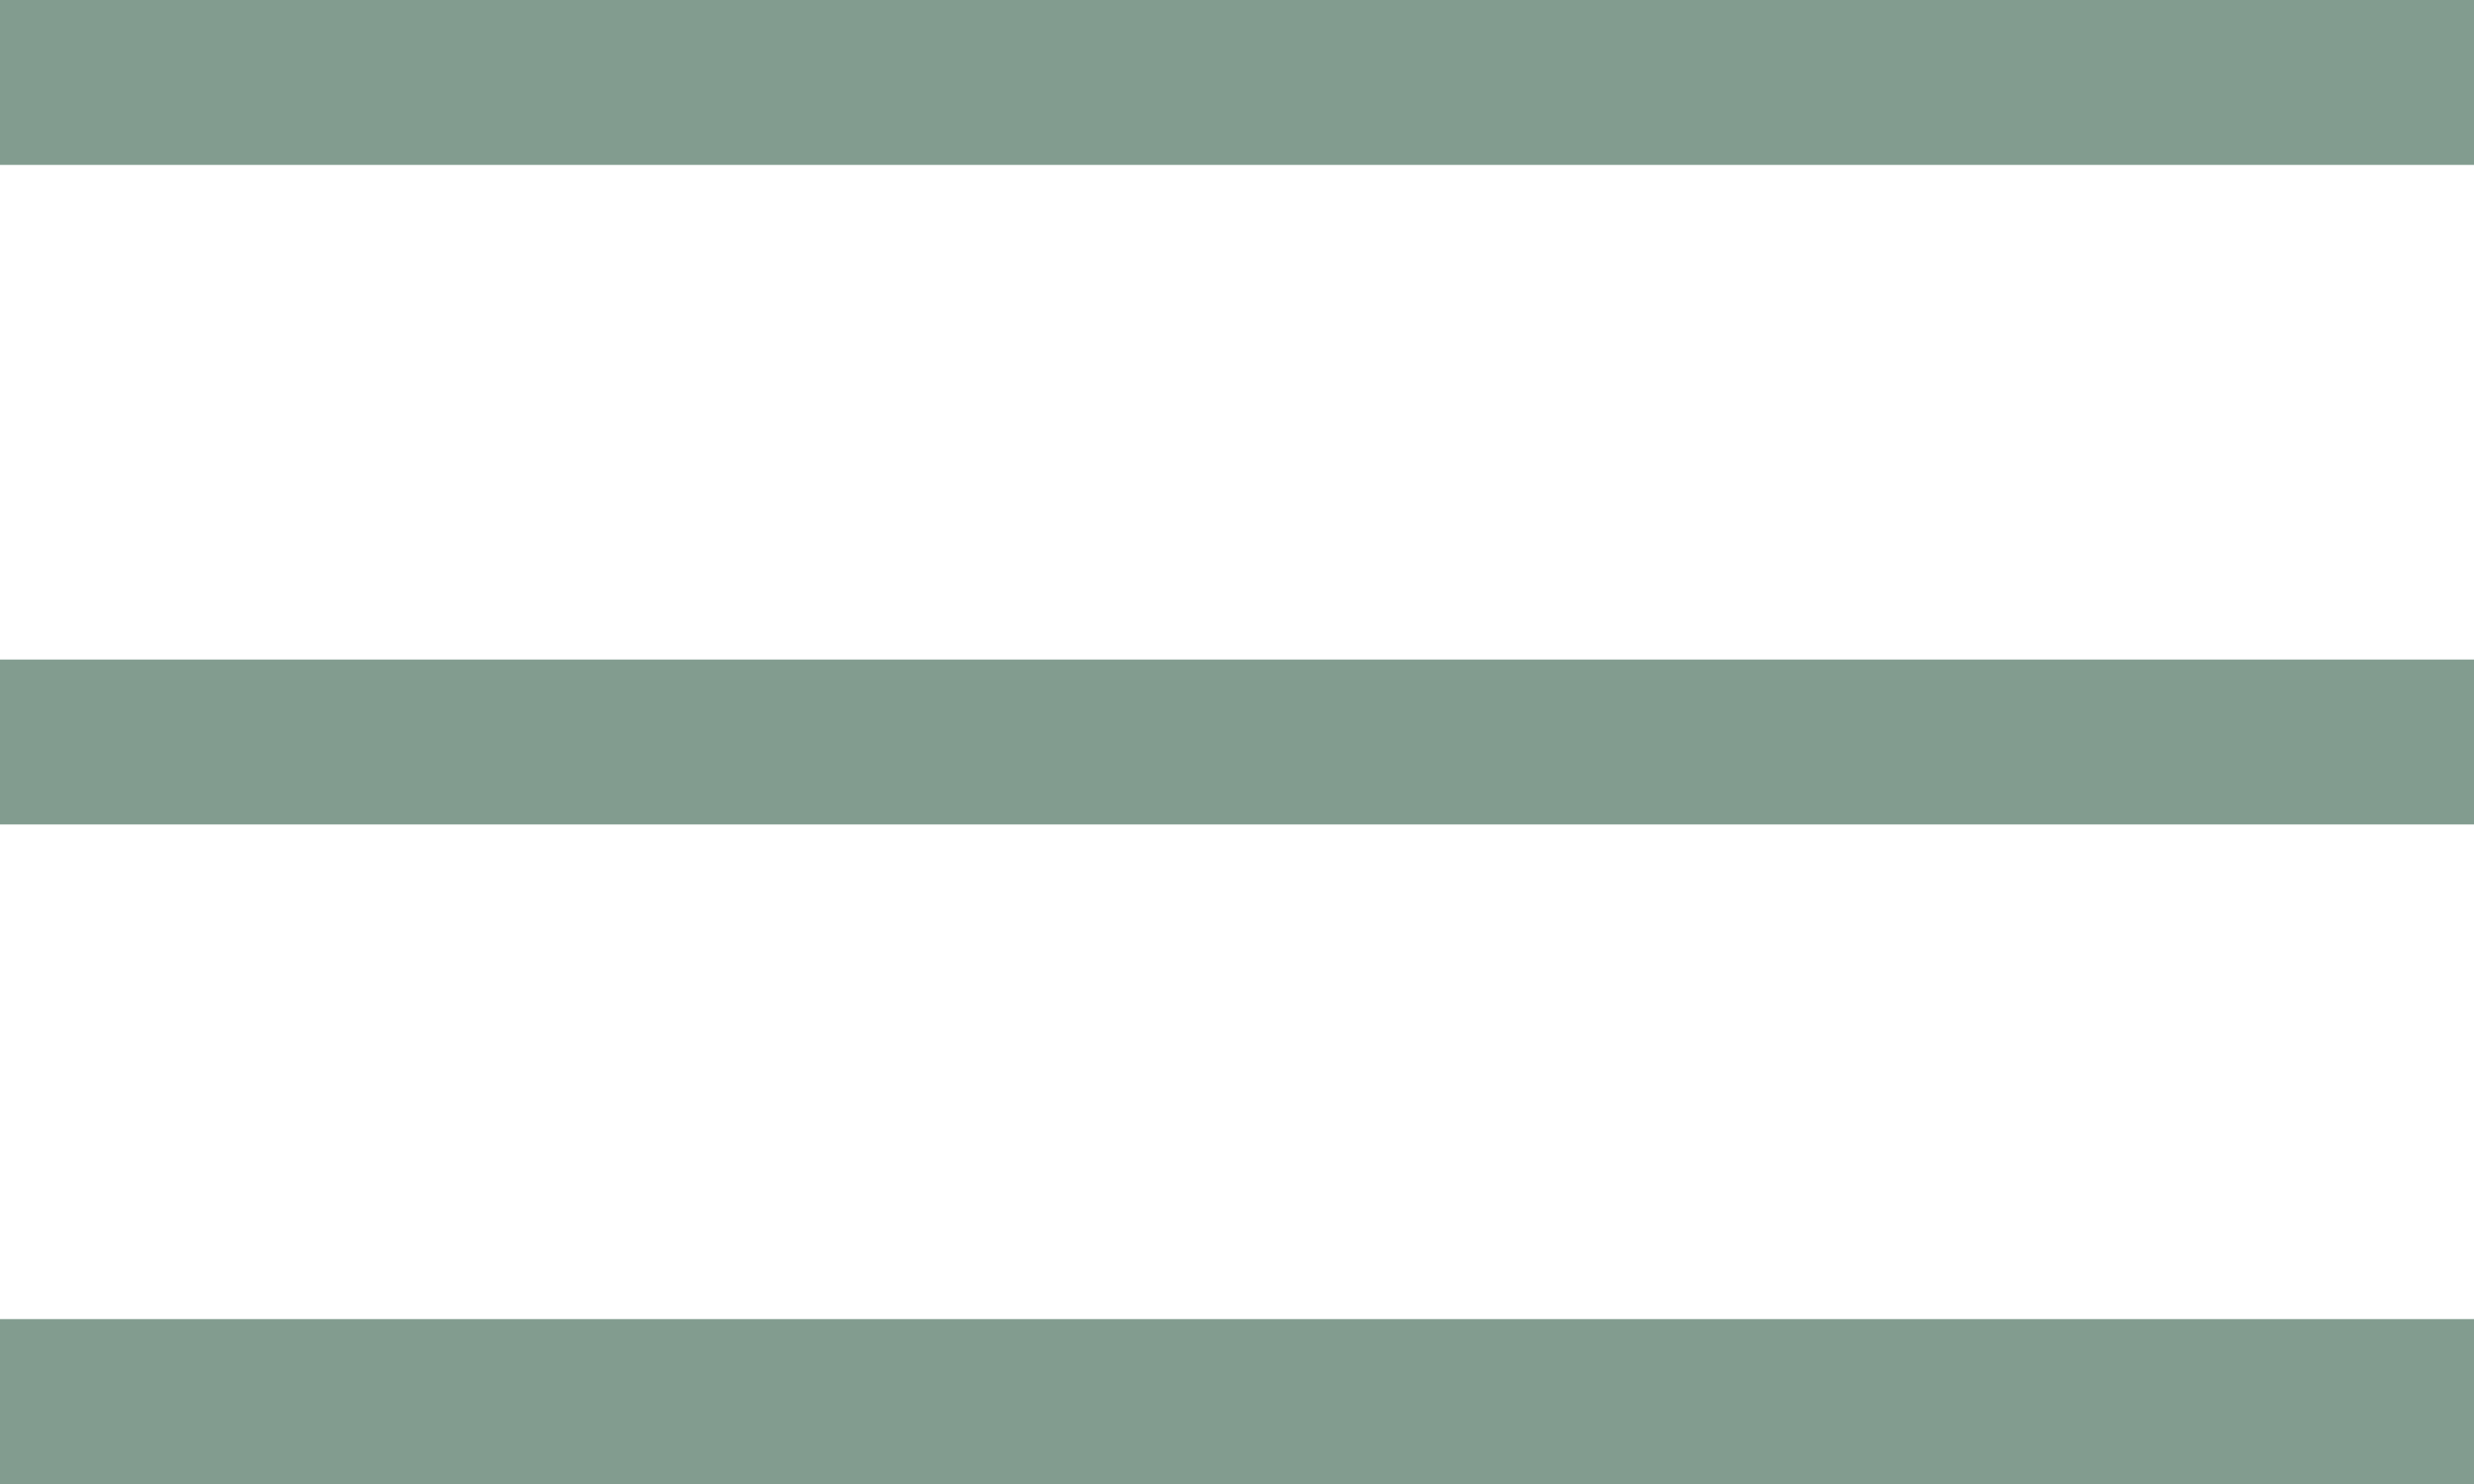 <?xml version="1.0" encoding="UTF-8"?> <svg xmlns="http://www.w3.org/2000/svg" width="15" height="9" viewBox="0 0 15 9" fill="none"><rect width="15" height="1" fill="#829C8F"></rect><rect y="4" width="15" height="1" fill="#829C8F"></rect><rect y="8" width="15" height="1" fill="#829C8F"></rect></svg> 